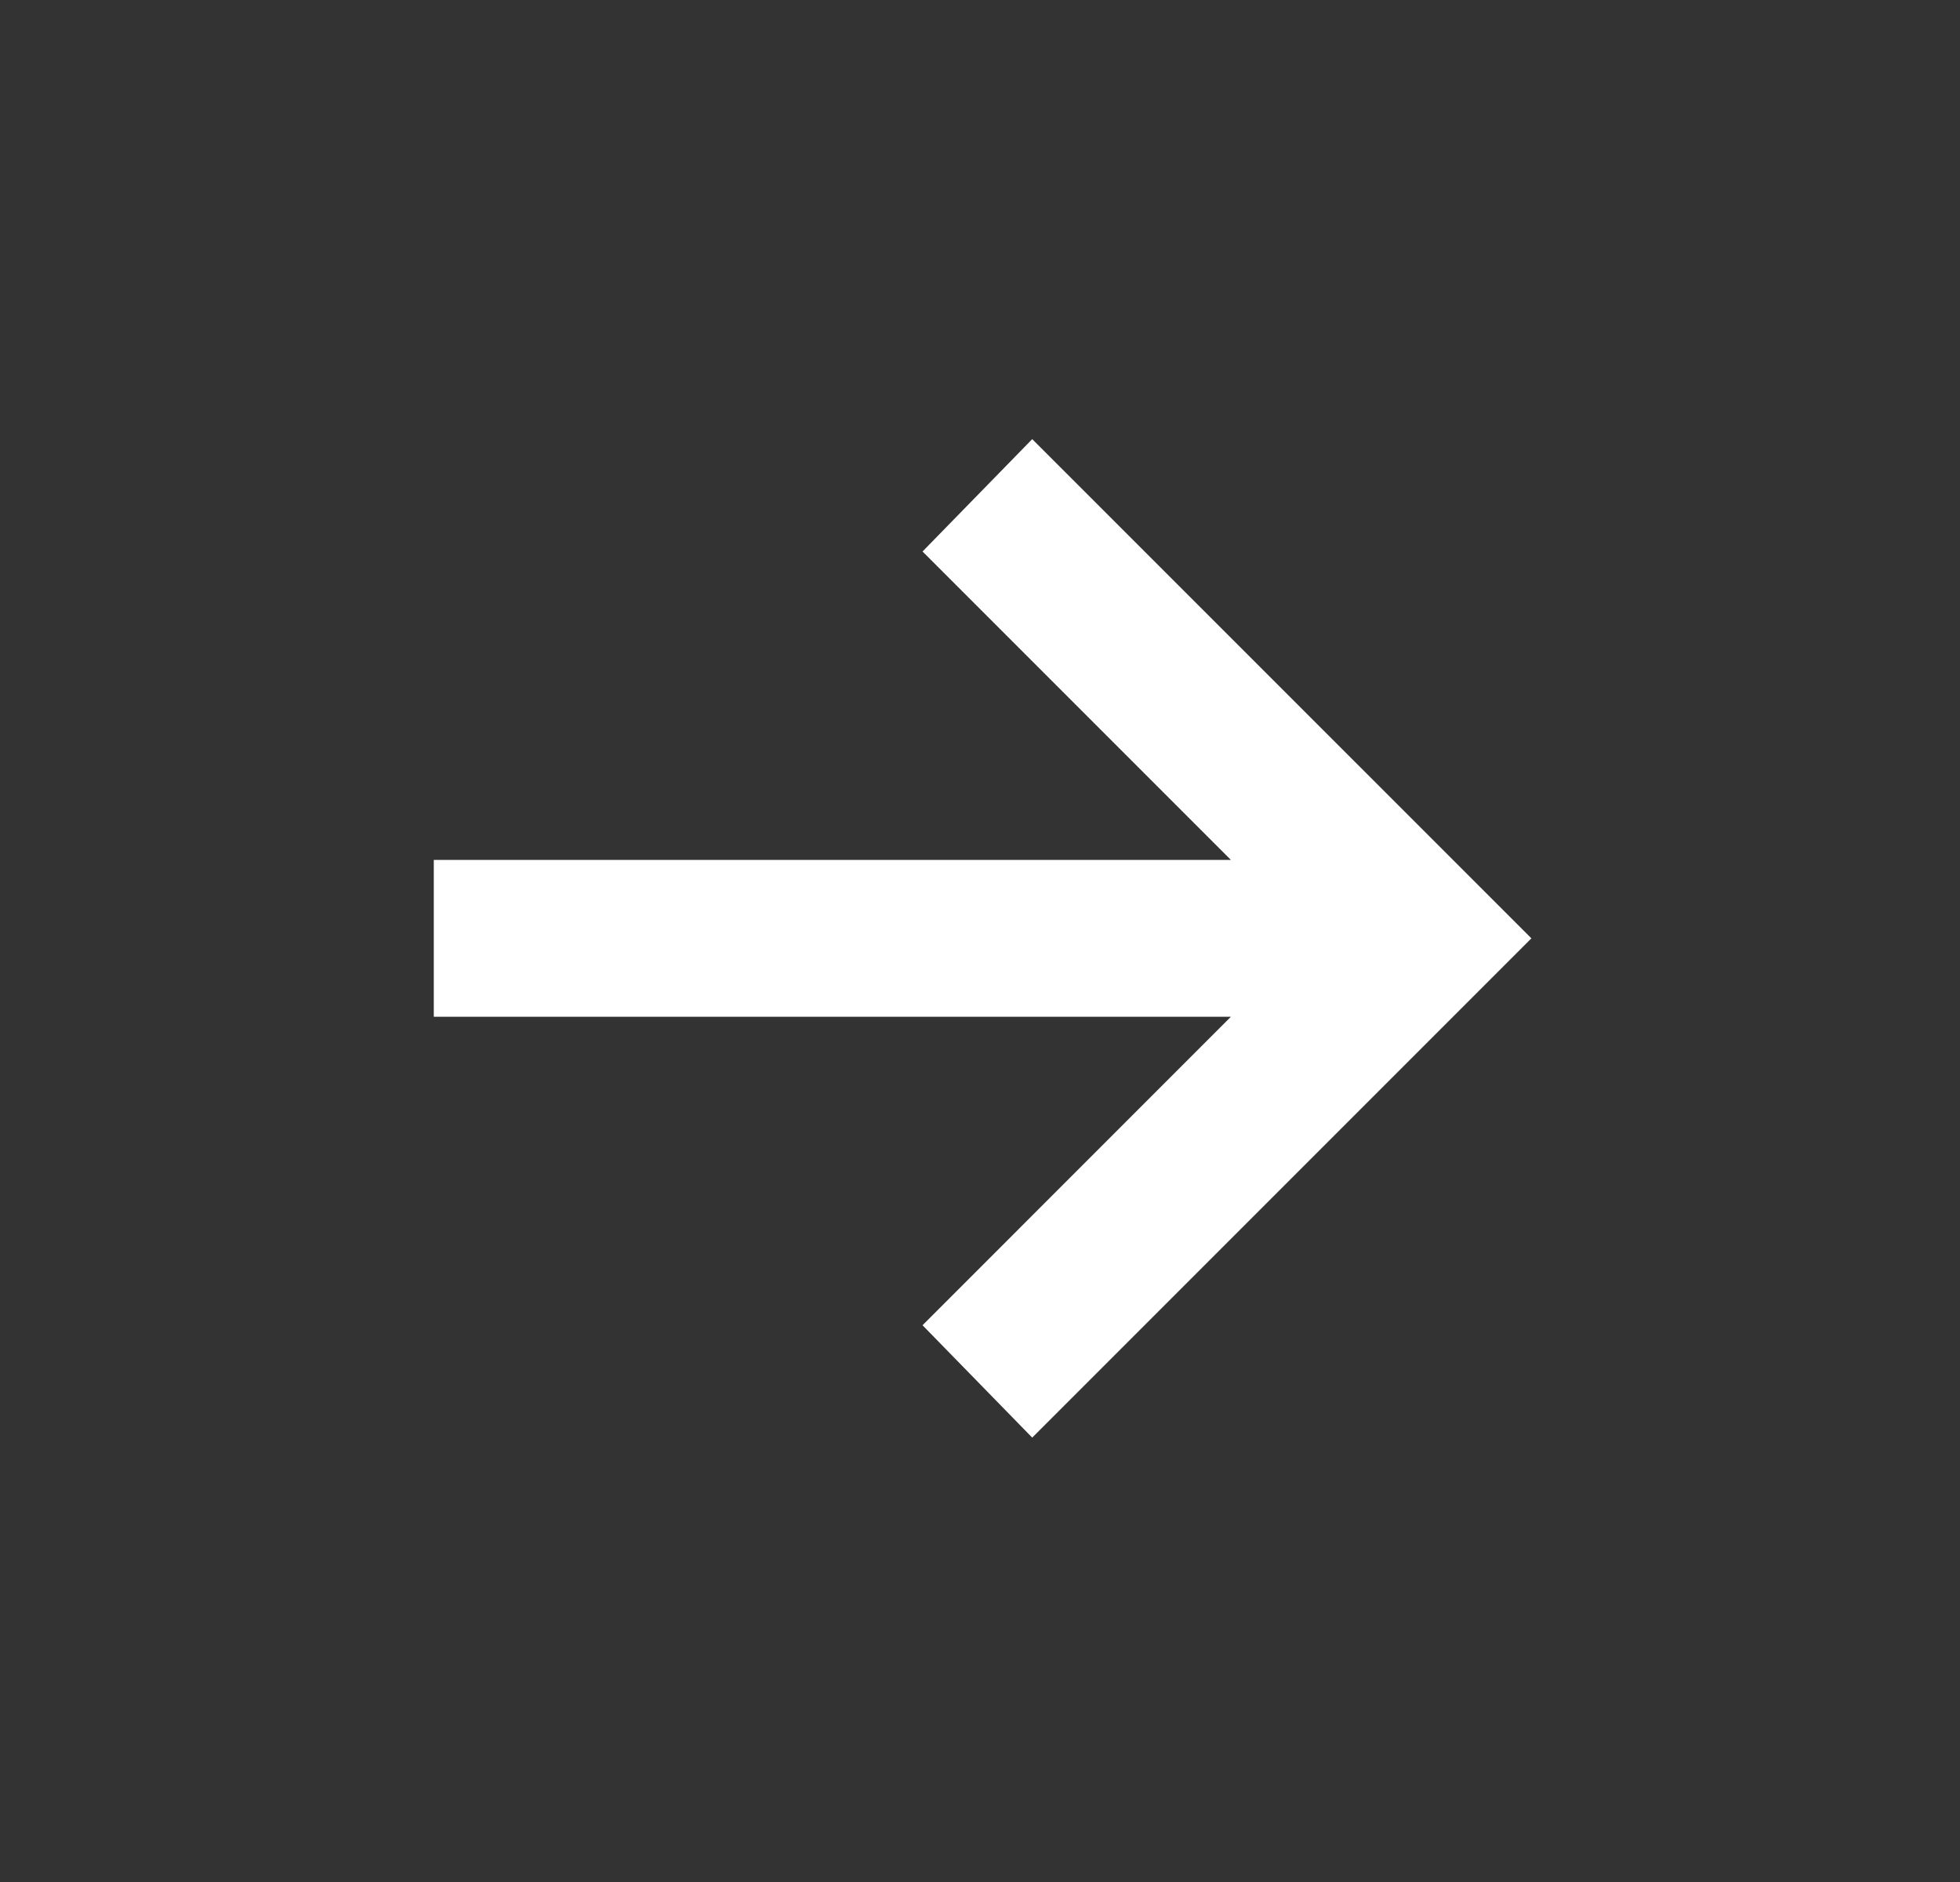 <svg width="25" height="24" viewBox="0 0 25 24" fill="none" xmlns="http://www.w3.org/2000/svg">
<rect x="0" y="0" width="25" height="24" fill="#333333" stroke="none"/>
<path d="M13.166 5.6L11.767 7.033L15.7 10.966H5.533V12.966H15.7L11.767 16.9L13.166 18.333L19.533 11.966L13.166 5.6Z" fill="white"/>
</svg>
